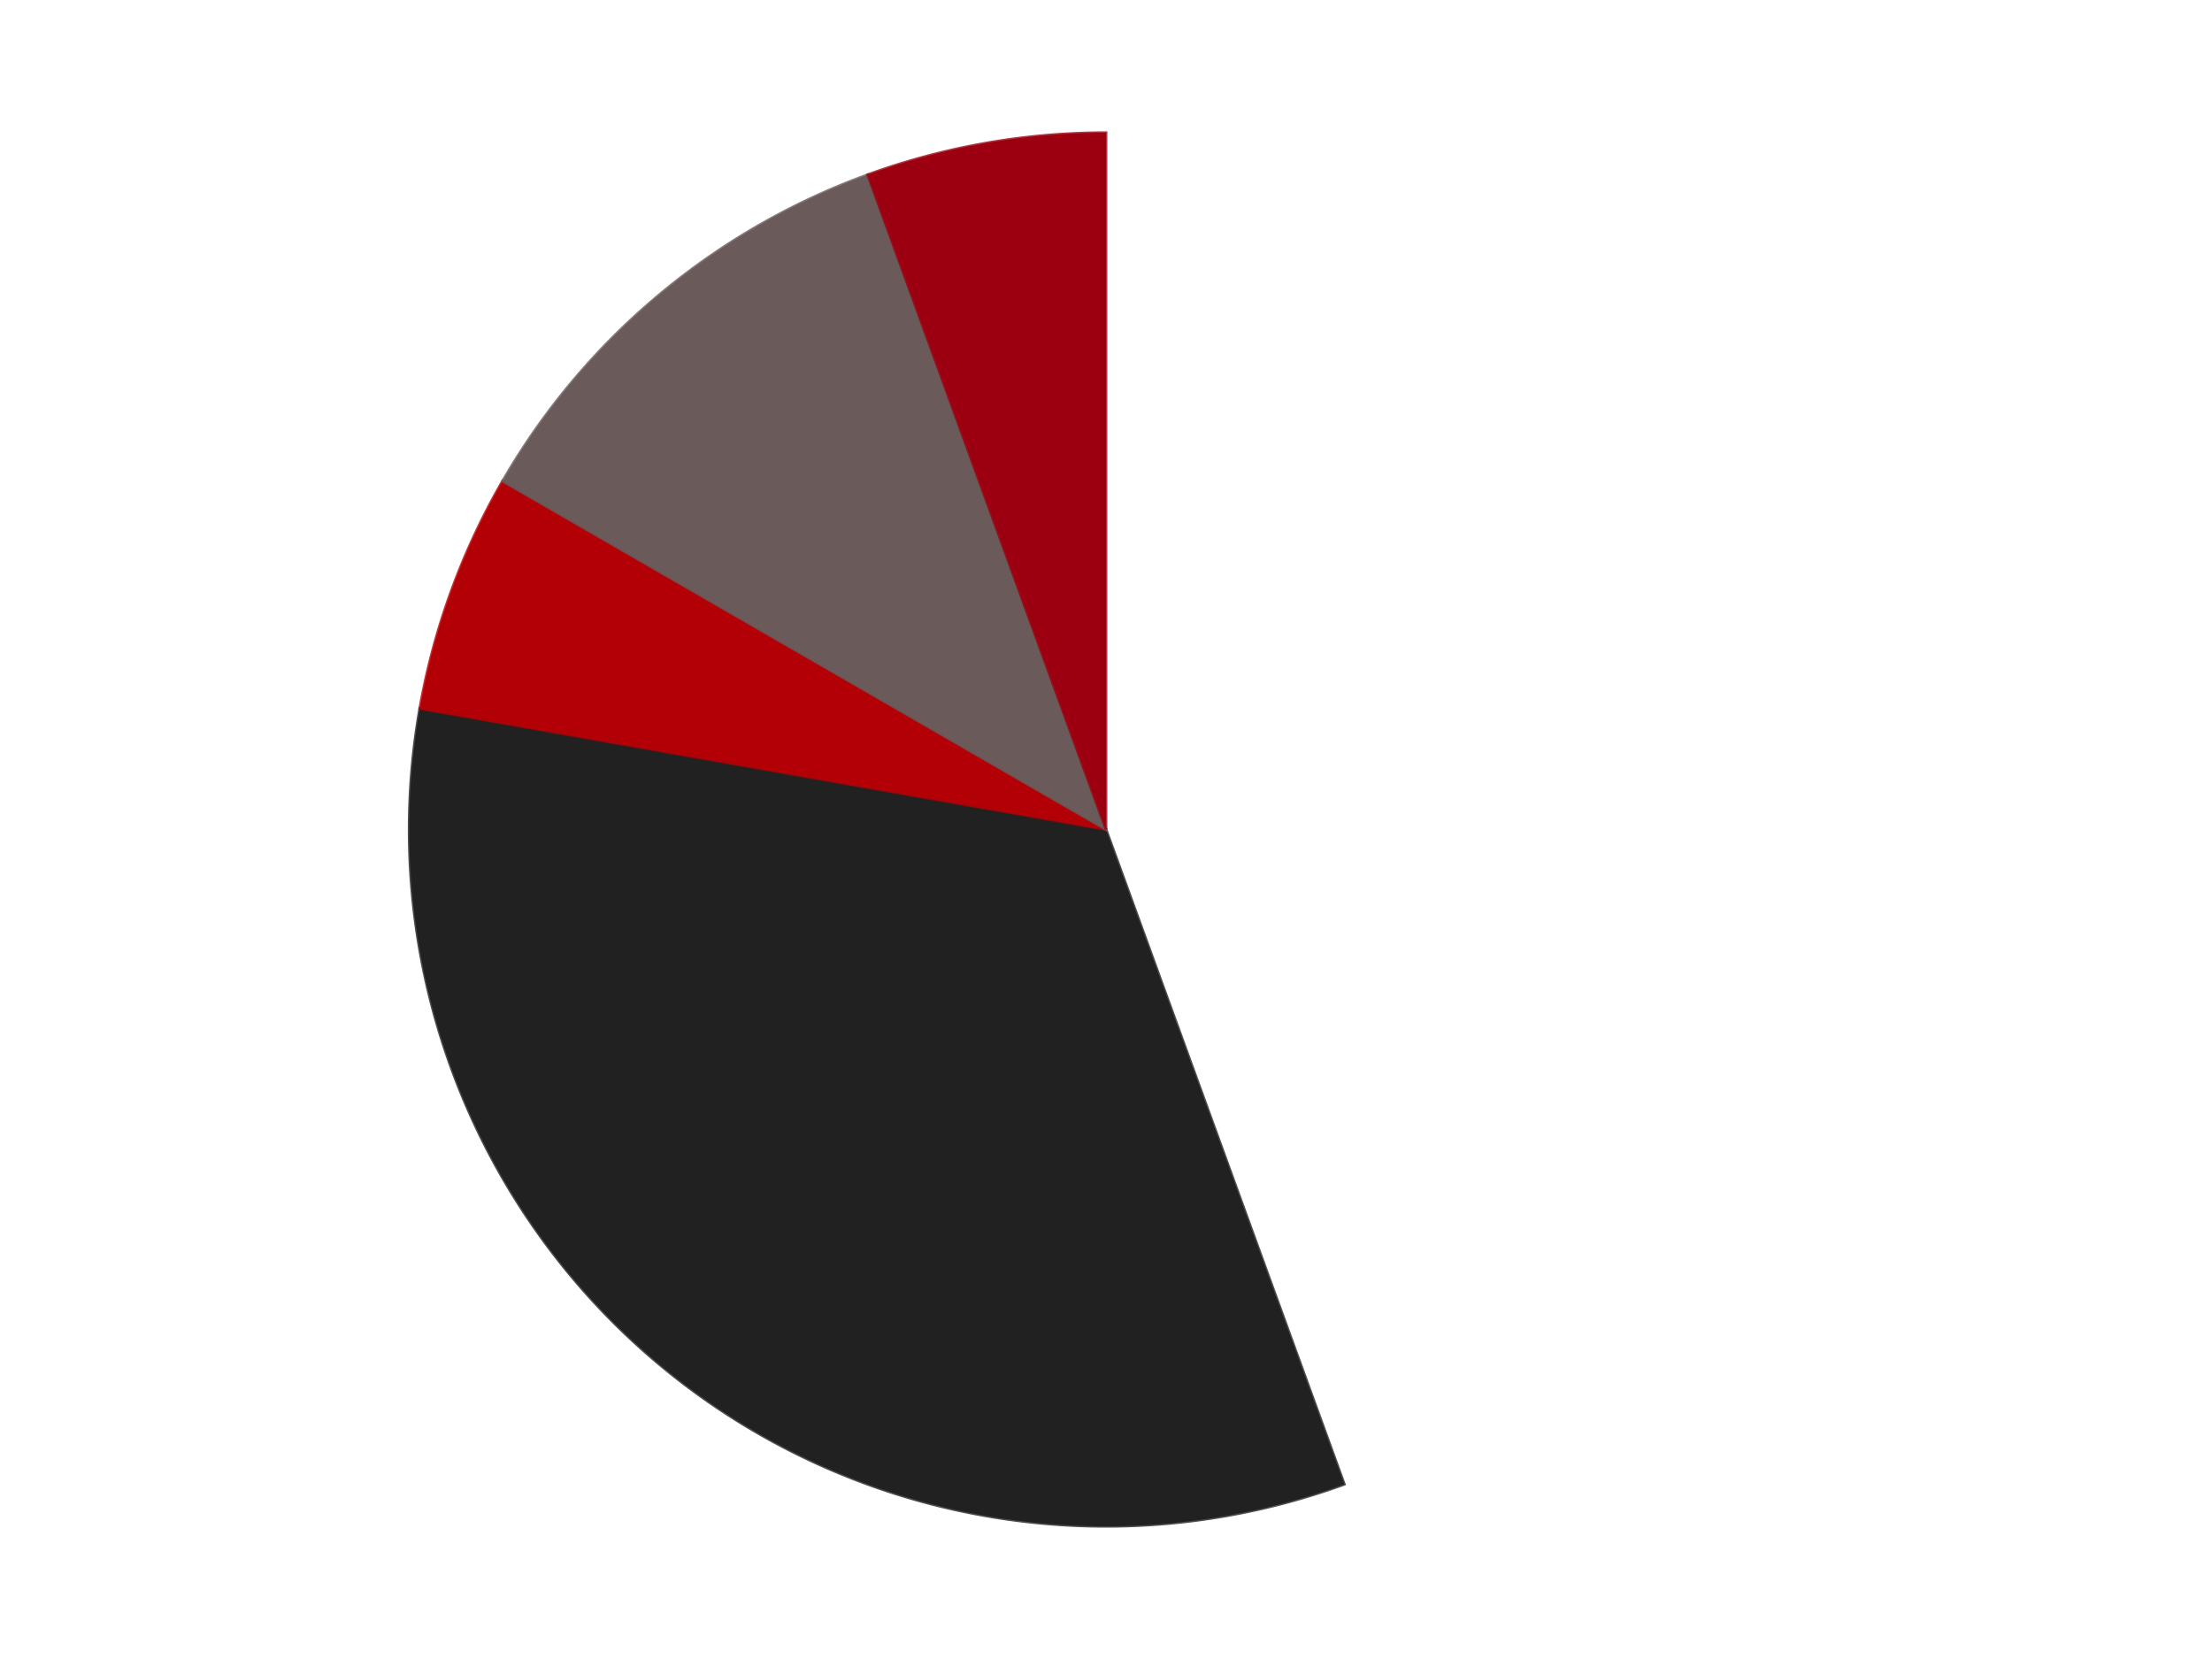 <?xml version='1.0' encoding='utf-8'?>
<svg xmlns="http://www.w3.org/2000/svg" xmlns:xlink="http://www.w3.org/1999/xlink" id="chart-fcf34189-6d39-49ef-854b-21617fab038b" class="pygal-chart" viewBox="0 0 800 600"><!--Generated with pygal 3.0.4 (lxml) ©Kozea 2012-2016 on 2024-07-06--><!--http://pygal.org--><!--http://github.com/Kozea/pygal--><defs><style type="text/css">#chart-fcf34189-6d39-49ef-854b-21617fab038b{-webkit-user-select:none;-webkit-font-smoothing:antialiased;font-family:Consolas,"Liberation Mono",Menlo,Courier,monospace}#chart-fcf34189-6d39-49ef-854b-21617fab038b .title{font-family:Consolas,"Liberation Mono",Menlo,Courier,monospace;font-size:16px}#chart-fcf34189-6d39-49ef-854b-21617fab038b .legends .legend text{font-family:Consolas,"Liberation Mono",Menlo,Courier,monospace;font-size:14px}#chart-fcf34189-6d39-49ef-854b-21617fab038b .axis text{font-family:Consolas,"Liberation Mono",Menlo,Courier,monospace;font-size:10px}#chart-fcf34189-6d39-49ef-854b-21617fab038b .axis text.major{font-family:Consolas,"Liberation Mono",Menlo,Courier,monospace;font-size:10px}#chart-fcf34189-6d39-49ef-854b-21617fab038b .text-overlay text.value{font-family:Consolas,"Liberation Mono",Menlo,Courier,monospace;font-size:16px}#chart-fcf34189-6d39-49ef-854b-21617fab038b .text-overlay text.label{font-family:Consolas,"Liberation Mono",Menlo,Courier,monospace;font-size:10px}#chart-fcf34189-6d39-49ef-854b-21617fab038b .tooltip{font-family:Consolas,"Liberation Mono",Menlo,Courier,monospace;font-size:14px}#chart-fcf34189-6d39-49ef-854b-21617fab038b text.no_data{font-family:Consolas,"Liberation Mono",Menlo,Courier,monospace;font-size:64px}
#chart-fcf34189-6d39-49ef-854b-21617fab038b{background-color:transparent}#chart-fcf34189-6d39-49ef-854b-21617fab038b path,#chart-fcf34189-6d39-49ef-854b-21617fab038b line,#chart-fcf34189-6d39-49ef-854b-21617fab038b rect,#chart-fcf34189-6d39-49ef-854b-21617fab038b circle{-webkit-transition:150ms;-moz-transition:150ms;transition:150ms}#chart-fcf34189-6d39-49ef-854b-21617fab038b .graph &gt; .background{fill:transparent}#chart-fcf34189-6d39-49ef-854b-21617fab038b .plot &gt; .background{fill:transparent}#chart-fcf34189-6d39-49ef-854b-21617fab038b .graph{fill:rgba(0,0,0,.87)}#chart-fcf34189-6d39-49ef-854b-21617fab038b text.no_data{fill:rgba(0,0,0,1)}#chart-fcf34189-6d39-49ef-854b-21617fab038b .title{fill:rgba(0,0,0,1)}#chart-fcf34189-6d39-49ef-854b-21617fab038b .legends .legend text{fill:rgba(0,0,0,.87)}#chart-fcf34189-6d39-49ef-854b-21617fab038b .legends .legend:hover text{fill:rgba(0,0,0,1)}#chart-fcf34189-6d39-49ef-854b-21617fab038b .axis .line{stroke:rgba(0,0,0,1)}#chart-fcf34189-6d39-49ef-854b-21617fab038b .axis .guide.line{stroke:rgba(0,0,0,.54)}#chart-fcf34189-6d39-49ef-854b-21617fab038b .axis .major.line{stroke:rgba(0,0,0,.87)}#chart-fcf34189-6d39-49ef-854b-21617fab038b .axis text.major{fill:rgba(0,0,0,1)}#chart-fcf34189-6d39-49ef-854b-21617fab038b .axis.y .guides:hover .guide.line,#chart-fcf34189-6d39-49ef-854b-21617fab038b .line-graph .axis.x .guides:hover .guide.line,#chart-fcf34189-6d39-49ef-854b-21617fab038b .stackedline-graph .axis.x .guides:hover .guide.line,#chart-fcf34189-6d39-49ef-854b-21617fab038b .xy-graph .axis.x .guides:hover .guide.line{stroke:rgba(0,0,0,1)}#chart-fcf34189-6d39-49ef-854b-21617fab038b .axis .guides:hover text{fill:rgba(0,0,0,1)}#chart-fcf34189-6d39-49ef-854b-21617fab038b .reactive{fill-opacity:1.0;stroke-opacity:.8;stroke-width:1}#chart-fcf34189-6d39-49ef-854b-21617fab038b .ci{stroke:rgba(0,0,0,.87)}#chart-fcf34189-6d39-49ef-854b-21617fab038b .reactive.active,#chart-fcf34189-6d39-49ef-854b-21617fab038b .active .reactive{fill-opacity:0.6;stroke-opacity:.9;stroke-width:4}#chart-fcf34189-6d39-49ef-854b-21617fab038b .ci .reactive.active{stroke-width:1.5}#chart-fcf34189-6d39-49ef-854b-21617fab038b .series text{fill:rgba(0,0,0,1)}#chart-fcf34189-6d39-49ef-854b-21617fab038b .tooltip rect{fill:transparent;stroke:rgba(0,0,0,1);-webkit-transition:opacity 150ms;-moz-transition:opacity 150ms;transition:opacity 150ms}#chart-fcf34189-6d39-49ef-854b-21617fab038b .tooltip .label{fill:rgba(0,0,0,.87)}#chart-fcf34189-6d39-49ef-854b-21617fab038b .tooltip .label{fill:rgba(0,0,0,.87)}#chart-fcf34189-6d39-49ef-854b-21617fab038b .tooltip .legend{font-size:.8em;fill:rgba(0,0,0,.54)}#chart-fcf34189-6d39-49ef-854b-21617fab038b .tooltip .x_label{font-size:.6em;fill:rgba(0,0,0,1)}#chart-fcf34189-6d39-49ef-854b-21617fab038b .tooltip .xlink{font-size:.5em;text-decoration:underline}#chart-fcf34189-6d39-49ef-854b-21617fab038b .tooltip .value{font-size:1.5em}#chart-fcf34189-6d39-49ef-854b-21617fab038b .bound{font-size:.5em}#chart-fcf34189-6d39-49ef-854b-21617fab038b .max-value{font-size:.75em;fill:rgba(0,0,0,.54)}#chart-fcf34189-6d39-49ef-854b-21617fab038b .map-element{fill:transparent;stroke:rgba(0,0,0,.54) !important}#chart-fcf34189-6d39-49ef-854b-21617fab038b .map-element .reactive{fill-opacity:inherit;stroke-opacity:inherit}#chart-fcf34189-6d39-49ef-854b-21617fab038b .color-0,#chart-fcf34189-6d39-49ef-854b-21617fab038b .color-0 a:visited{stroke:#F44336;fill:#F44336}#chart-fcf34189-6d39-49ef-854b-21617fab038b .color-1,#chart-fcf34189-6d39-49ef-854b-21617fab038b .color-1 a:visited{stroke:#3F51B5;fill:#3F51B5}#chart-fcf34189-6d39-49ef-854b-21617fab038b .color-2,#chart-fcf34189-6d39-49ef-854b-21617fab038b .color-2 a:visited{stroke:#009688;fill:#009688}#chart-fcf34189-6d39-49ef-854b-21617fab038b .color-3,#chart-fcf34189-6d39-49ef-854b-21617fab038b .color-3 a:visited{stroke:#FFC107;fill:#FFC107}#chart-fcf34189-6d39-49ef-854b-21617fab038b .color-4,#chart-fcf34189-6d39-49ef-854b-21617fab038b .color-4 a:visited{stroke:#FF5722;fill:#FF5722}#chart-fcf34189-6d39-49ef-854b-21617fab038b .text-overlay .color-0 text{fill:black}#chart-fcf34189-6d39-49ef-854b-21617fab038b .text-overlay .color-1 text{fill:black}#chart-fcf34189-6d39-49ef-854b-21617fab038b .text-overlay .color-2 text{fill:black}#chart-fcf34189-6d39-49ef-854b-21617fab038b .text-overlay .color-3 text{fill:black}#chart-fcf34189-6d39-49ef-854b-21617fab038b .text-overlay .color-4 text{fill:black}
#chart-fcf34189-6d39-49ef-854b-21617fab038b text.no_data{text-anchor:middle}#chart-fcf34189-6d39-49ef-854b-21617fab038b .guide.line{fill:none}#chart-fcf34189-6d39-49ef-854b-21617fab038b .centered{text-anchor:middle}#chart-fcf34189-6d39-49ef-854b-21617fab038b .title{text-anchor:middle}#chart-fcf34189-6d39-49ef-854b-21617fab038b .legends .legend text{fill-opacity:1}#chart-fcf34189-6d39-49ef-854b-21617fab038b .axis.x text{text-anchor:middle}#chart-fcf34189-6d39-49ef-854b-21617fab038b .axis.x:not(.web) text[transform]{text-anchor:start}#chart-fcf34189-6d39-49ef-854b-21617fab038b .axis.x:not(.web) text[transform].backwards{text-anchor:end}#chart-fcf34189-6d39-49ef-854b-21617fab038b .axis.y text{text-anchor:end}#chart-fcf34189-6d39-49ef-854b-21617fab038b .axis.y text[transform].backwards{text-anchor:start}#chart-fcf34189-6d39-49ef-854b-21617fab038b .axis.y2 text{text-anchor:start}#chart-fcf34189-6d39-49ef-854b-21617fab038b .axis.y2 text[transform].backwards{text-anchor:end}#chart-fcf34189-6d39-49ef-854b-21617fab038b .axis .guide.line{stroke-dasharray:4,4;stroke:black}#chart-fcf34189-6d39-49ef-854b-21617fab038b .axis .major.guide.line{stroke-dasharray:6,6;stroke:black}#chart-fcf34189-6d39-49ef-854b-21617fab038b .horizontal .axis.y .guide.line,#chart-fcf34189-6d39-49ef-854b-21617fab038b .horizontal .axis.y2 .guide.line,#chart-fcf34189-6d39-49ef-854b-21617fab038b .vertical .axis.x .guide.line{opacity:0}#chart-fcf34189-6d39-49ef-854b-21617fab038b .horizontal .axis.always_show .guide.line,#chart-fcf34189-6d39-49ef-854b-21617fab038b .vertical .axis.always_show .guide.line{opacity:1 !important}#chart-fcf34189-6d39-49ef-854b-21617fab038b .axis.y .guides:hover .guide.line,#chart-fcf34189-6d39-49ef-854b-21617fab038b .axis.y2 .guides:hover .guide.line,#chart-fcf34189-6d39-49ef-854b-21617fab038b .axis.x .guides:hover .guide.line{opacity:1}#chart-fcf34189-6d39-49ef-854b-21617fab038b .axis .guides:hover text{opacity:1}#chart-fcf34189-6d39-49ef-854b-21617fab038b .nofill{fill:none}#chart-fcf34189-6d39-49ef-854b-21617fab038b .subtle-fill{fill-opacity:.2}#chart-fcf34189-6d39-49ef-854b-21617fab038b .dot{stroke-width:1px;fill-opacity:1;stroke-opacity:1}#chart-fcf34189-6d39-49ef-854b-21617fab038b .dot.active{stroke-width:5px}#chart-fcf34189-6d39-49ef-854b-21617fab038b .dot.negative{fill:transparent}#chart-fcf34189-6d39-49ef-854b-21617fab038b text,#chart-fcf34189-6d39-49ef-854b-21617fab038b tspan{stroke:none !important}#chart-fcf34189-6d39-49ef-854b-21617fab038b .series text.active{opacity:1}#chart-fcf34189-6d39-49ef-854b-21617fab038b .tooltip rect{fill-opacity:.95;stroke-width:.5}#chart-fcf34189-6d39-49ef-854b-21617fab038b .tooltip text{fill-opacity:1}#chart-fcf34189-6d39-49ef-854b-21617fab038b .showable{visibility:hidden}#chart-fcf34189-6d39-49ef-854b-21617fab038b .showable.shown{visibility:visible}#chart-fcf34189-6d39-49ef-854b-21617fab038b .gauge-background{fill:rgba(229,229,229,1);stroke:none}#chart-fcf34189-6d39-49ef-854b-21617fab038b .bg-lines{stroke:transparent;stroke-width:2px}</style><script type="text/javascript">window.pygal = window.pygal || {};window.pygal.config = window.pygal.config || {};window.pygal.config['fcf34189-6d39-49ef-854b-21617fab038b'] = {"allow_interruptions": false, "box_mode": "extremes", "classes": ["pygal-chart"], "css": ["file://style.css", "file://graph.css"], "defs": [], "disable_xml_declaration": false, "dots_size": 2.5, "dynamic_print_values": false, "explicit_size": false, "fill": false, "force_uri_protocol": "https", "formatter": null, "half_pie": false, "height": 600, "include_x_axis": false, "inner_radius": 0, "interpolate": null, "interpolation_parameters": {}, "interpolation_precision": 250, "inverse_y_axis": false, "js": ["//kozea.github.io/pygal.js/2.0.x/pygal-tooltips.min.js"], "legend_at_bottom": false, "legend_at_bottom_columns": null, "legend_box_size": 12, "logarithmic": false, "margin": 20, "margin_bottom": null, "margin_left": null, "margin_right": null, "margin_top": null, "max_scale": 16, "min_scale": 4, "missing_value_fill_truncation": "x", "no_data_text": "No data", "no_prefix": false, "order_min": null, "pretty_print": false, "print_labels": false, "print_values": false, "print_values_position": "center", "print_zeroes": true, "range": null, "rounded_bars": null, "secondary_range": null, "show_dots": true, "show_legend": false, "show_minor_x_labels": true, "show_minor_y_labels": true, "show_only_major_dots": false, "show_x_guides": false, "show_x_labels": true, "show_y_guides": true, "show_y_labels": true, "spacing": 10, "stack_from_top": false, "strict": false, "stroke": true, "stroke_style": null, "style": {"background": "transparent", "ci_colors": [], "colors": ["#F44336", "#3F51B5", "#009688", "#FFC107", "#FF5722", "#9C27B0", "#03A9F4", "#8BC34A", "#FF9800", "#E91E63", "#2196F3", "#4CAF50", "#FFEB3B", "#673AB7", "#00BCD4", "#CDDC39", "#9E9E9E", "#607D8B"], "dot_opacity": "1", "font_family": "Consolas, \"Liberation Mono\", Menlo, Courier, monospace", "foreground": "rgba(0, 0, 0, .87)", "foreground_strong": "rgba(0, 0, 0, 1)", "foreground_subtle": "rgba(0, 0, 0, .54)", "guide_stroke_color": "black", "guide_stroke_dasharray": "4,4", "label_font_family": "Consolas, \"Liberation Mono\", Menlo, Courier, monospace", "label_font_size": 10, "legend_font_family": "Consolas, \"Liberation Mono\", Menlo, Courier, monospace", "legend_font_size": 14, "major_guide_stroke_color": "black", "major_guide_stroke_dasharray": "6,6", "major_label_font_family": "Consolas, \"Liberation Mono\", Menlo, Courier, monospace", "major_label_font_size": 10, "no_data_font_family": "Consolas, \"Liberation Mono\", Menlo, Courier, monospace", "no_data_font_size": 64, "opacity": "1.0", "opacity_hover": "0.6", "plot_background": "transparent", "stroke_opacity": ".8", "stroke_opacity_hover": ".9", "stroke_width": "1", "stroke_width_hover": "4", "title_font_family": "Consolas, \"Liberation Mono\", Menlo, Courier, monospace", "title_font_size": 16, "tooltip_font_family": "Consolas, \"Liberation Mono\", Menlo, Courier, monospace", "tooltip_font_size": 14, "transition": "150ms", "value_background": "rgba(229, 229, 229, 1)", "value_colors": [], "value_font_family": "Consolas, \"Liberation Mono\", Menlo, Courier, monospace", "value_font_size": 16, "value_label_font_family": "Consolas, \"Liberation Mono\", Menlo, Courier, monospace", "value_label_font_size": 10}, "title": null, "tooltip_border_radius": 0, "tooltip_fancy_mode": true, "truncate_label": null, "truncate_legend": null, "width": 800, "x_label_rotation": 0, "x_labels": null, "x_labels_major": null, "x_labels_major_count": null, "x_labels_major_every": null, "x_title": null, "xrange": null, "y_label_rotation": 0, "y_labels": null, "y_labels_major": null, "y_labels_major_count": null, "y_labels_major_every": null, "y_title": null, "zero": 0, "legends": ["White", "Black", "Red", "Dark Gray", "Trans-Red"]}</script><script type="text/javascript" xlink:href="https://kozea.github.io/pygal.js/2.0.x/pygal-tooltips.min.js"/></defs><title>Pygal</title><g class="graph pie-graph vertical"><rect x="0" y="0" width="800" height="600" class="background"/><g transform="translate(20, 20)" class="plot"><rect x="0" y="0" width="760" height="560" class="background"/><g class="series serie-0 color-0"><g class="slices"><g class="slice" style="fill: #FFFFFF; stroke: #FFFFFF"><path d="M380 28 A252 252 0 0 1 466.189 516.803 L380 280 A0 0 0 0 0 380 280 z" class="slice reactive tooltip-trigger"/><desc class="value">8</desc><desc class="x centered">504.08577687953823</desc><desc class="y centered">258.12032961396676</desc></g></g></g><g class="series serie-1 color-1"><g class="slices"><g class="slice" style="fill: #212121; stroke: #212121"><path d="M466.189 516.803 A252 252 0 0 1 131.828 236.241 L380 280 A0 0 0 0 0 380 280 z" class="slice reactive tooltip-trigger"/><desc class="value">6</desc><desc class="x centered">299.00876117949605</desc><desc class="y centered">376.5215998329912</desc></g></g></g><g class="series serie-2 color-2"><g class="slices"><g class="slice" style="fill: #B30006; stroke: #B30006"><path d="M131.828 236.241 A252 252 0 0 1 161.762 154 L380 280 A0 0 0 0 0 380 280 z" class="slice reactive tooltip-trigger"/><desc class="value">1</desc><desc class="x centered">261.59872978097553</desc><desc class="y centered">236.9054619409658</desc></g></g></g><g class="series serie-3 color-3"><g class="slices"><g class="slice" style="fill: #6B5A5A; stroke: #6B5A5A"><path d="M161.762 154 A252 252 0 0 1 293.811 43.197 L380 280 A0 0 0 0 0 380 280 z" class="slice reactive tooltip-trigger"/><desc class="value">2</desc><desc class="x centered">299.00876117949593</desc><desc class="y centered">183.47840016700889</desc></g></g></g><g class="series serie-4 color-4"><g class="slices"><g class="slice" style="fill: #9C0010; stroke: #9C0010"><path d="M293.811 43.197 A252 252 0 0 1 380 28 L380 280 A0 0 0 0 0 380 280 z" class="slice reactive tooltip-trigger"/><desc class="value">1</desc><desc class="x centered">358.12032961396665</desc><desc class="y centered">155.9142231204618</desc></g></g></g></g><g class="titles"/><g transform="translate(20, 20)" class="plot overlay"><g class="series serie-0 color-0"/><g class="series serie-1 color-1"/><g class="series serie-2 color-2"/><g class="series serie-3 color-3"/><g class="series serie-4 color-4"/></g><g transform="translate(20, 20)" class="plot text-overlay"><g class="series serie-0 color-0"/><g class="series serie-1 color-1"/><g class="series serie-2 color-2"/><g class="series serie-3 color-3"/><g class="series serie-4 color-4"/></g><g transform="translate(20, 20)" class="plot tooltip-overlay"><g transform="translate(0 0)" style="opacity: 0" class="tooltip"><rect rx="0" ry="0" width="0" height="0" class="tooltip-box"/><g class="text"/></g></g></g></svg>